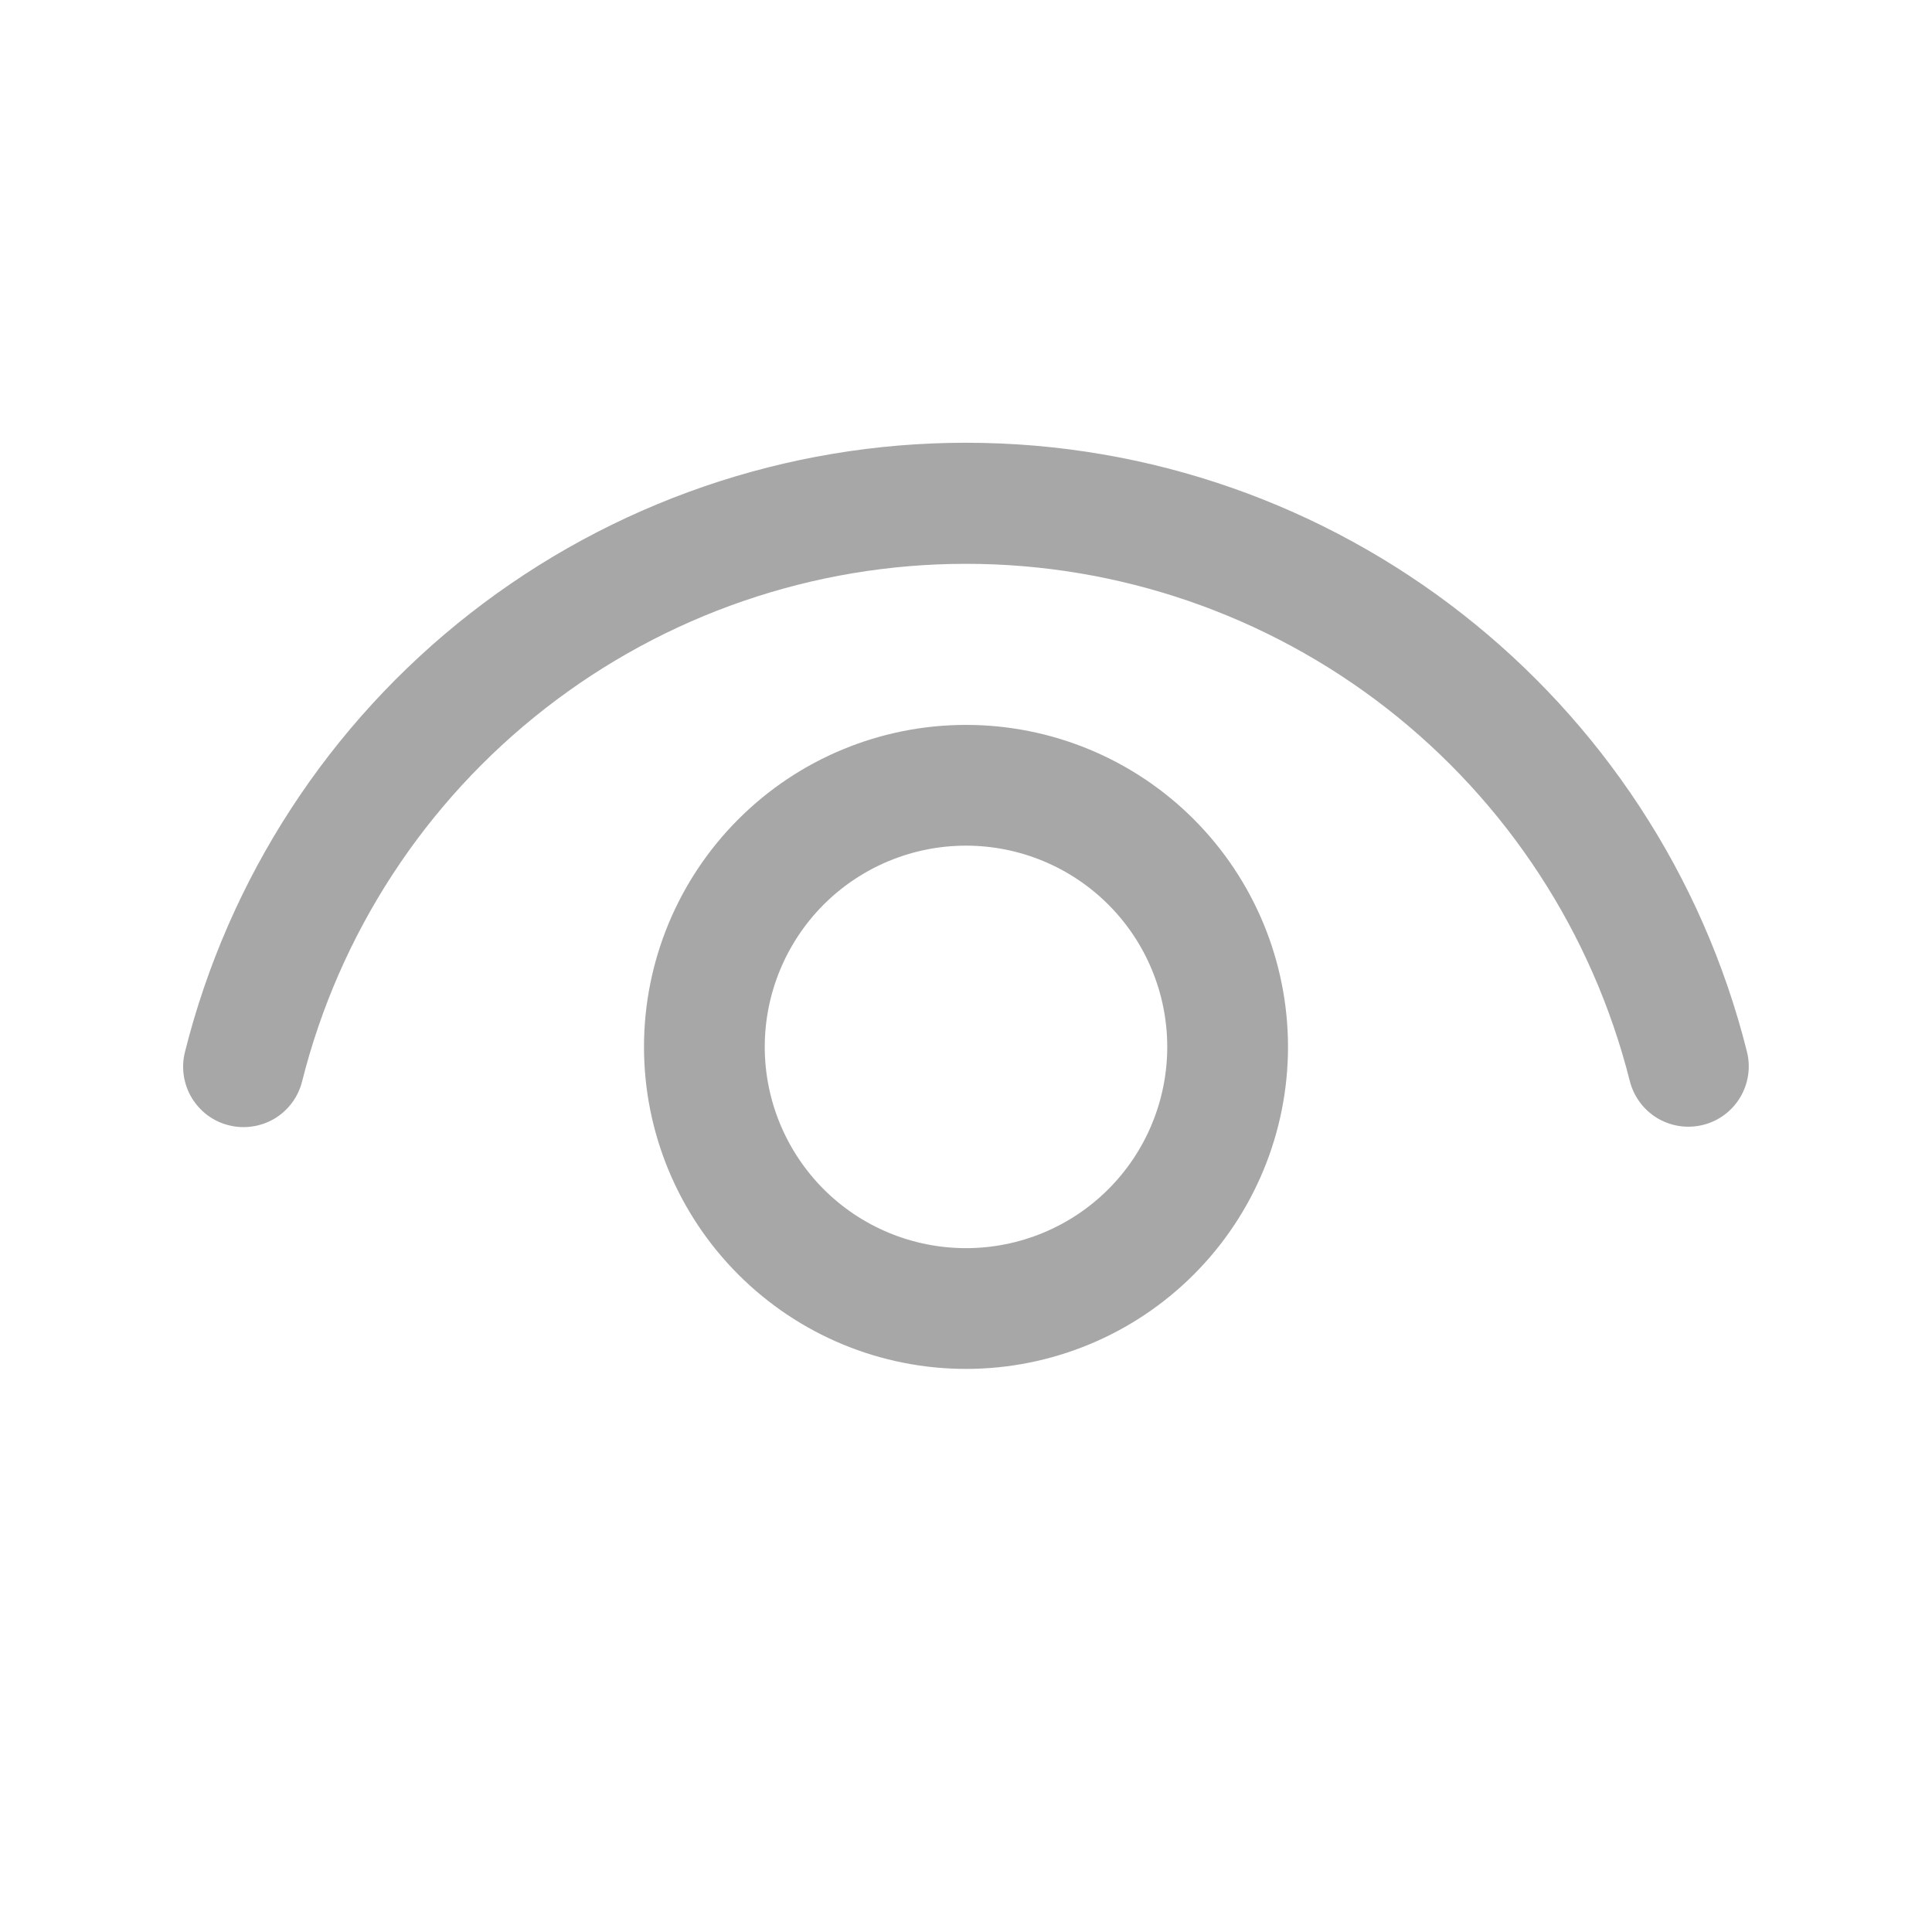 <svg width="24" height="24" viewBox="0 0 24 24" fill="none" xmlns="http://www.w3.org/2000/svg">
<g id="Hand Picked Icons">
<path id="Vector" d="M12 9.005C13.061 9.005 14.079 9.426 14.829 10.177C15.579 10.927 16 11.944 16 13.005C16 14.066 15.579 15.083 14.829 15.833C14.079 16.584 13.061 17.005 12 17.005C10.939 17.005 9.922 16.584 9.172 15.833C8.422 15.083 8 14.066 8 13.005C8 11.944 8.422 10.927 9.172 10.177C9.922 9.426 10.939 9.005 12 9.005ZM12 10.505C11.337 10.505 10.701 10.768 10.232 11.237C9.764 11.706 9.5 12.342 9.5 13.005C9.5 13.668 9.764 14.304 10.232 14.773C10.701 15.242 11.337 15.505 12 15.505C12.663 15.505 13.299 15.242 13.768 14.773C14.237 14.304 14.5 13.668 14.5 13.005C14.5 12.342 14.237 11.706 13.768 11.237C13.299 10.768 12.663 10.505 12 10.505ZM12 5.5C16.613 5.5 20.596 8.65 21.701 13.064C21.75 13.257 21.719 13.461 21.617 13.632C21.515 13.803 21.349 13.926 21.156 13.974C20.963 14.022 20.759 13.992 20.588 13.89C20.418 13.788 20.295 13.622 20.246 13.429C19.783 11.592 18.72 9.963 17.226 8.799C15.732 7.635 13.892 7.003 11.998 7.004C10.104 7.004 8.264 7.637 6.771 8.802C5.277 9.966 4.215 11.596 3.753 13.433C3.729 13.529 3.687 13.619 3.628 13.698C3.57 13.777 3.496 13.844 3.412 13.895C3.327 13.945 3.234 13.979 3.136 13.993C3.039 14.008 2.939 14.003 2.844 13.979C2.748 13.956 2.658 13.913 2.579 13.855C2.5 13.796 2.433 13.722 2.382 13.638C2.331 13.553 2.298 13.46 2.283 13.362C2.269 13.265 2.273 13.166 2.297 13.07C2.839 10.907 4.088 8.987 5.846 7.616C7.604 6.244 9.77 5.499 12 5.5Z" fill="#A7A7A7"/>
</g>
</svg>
